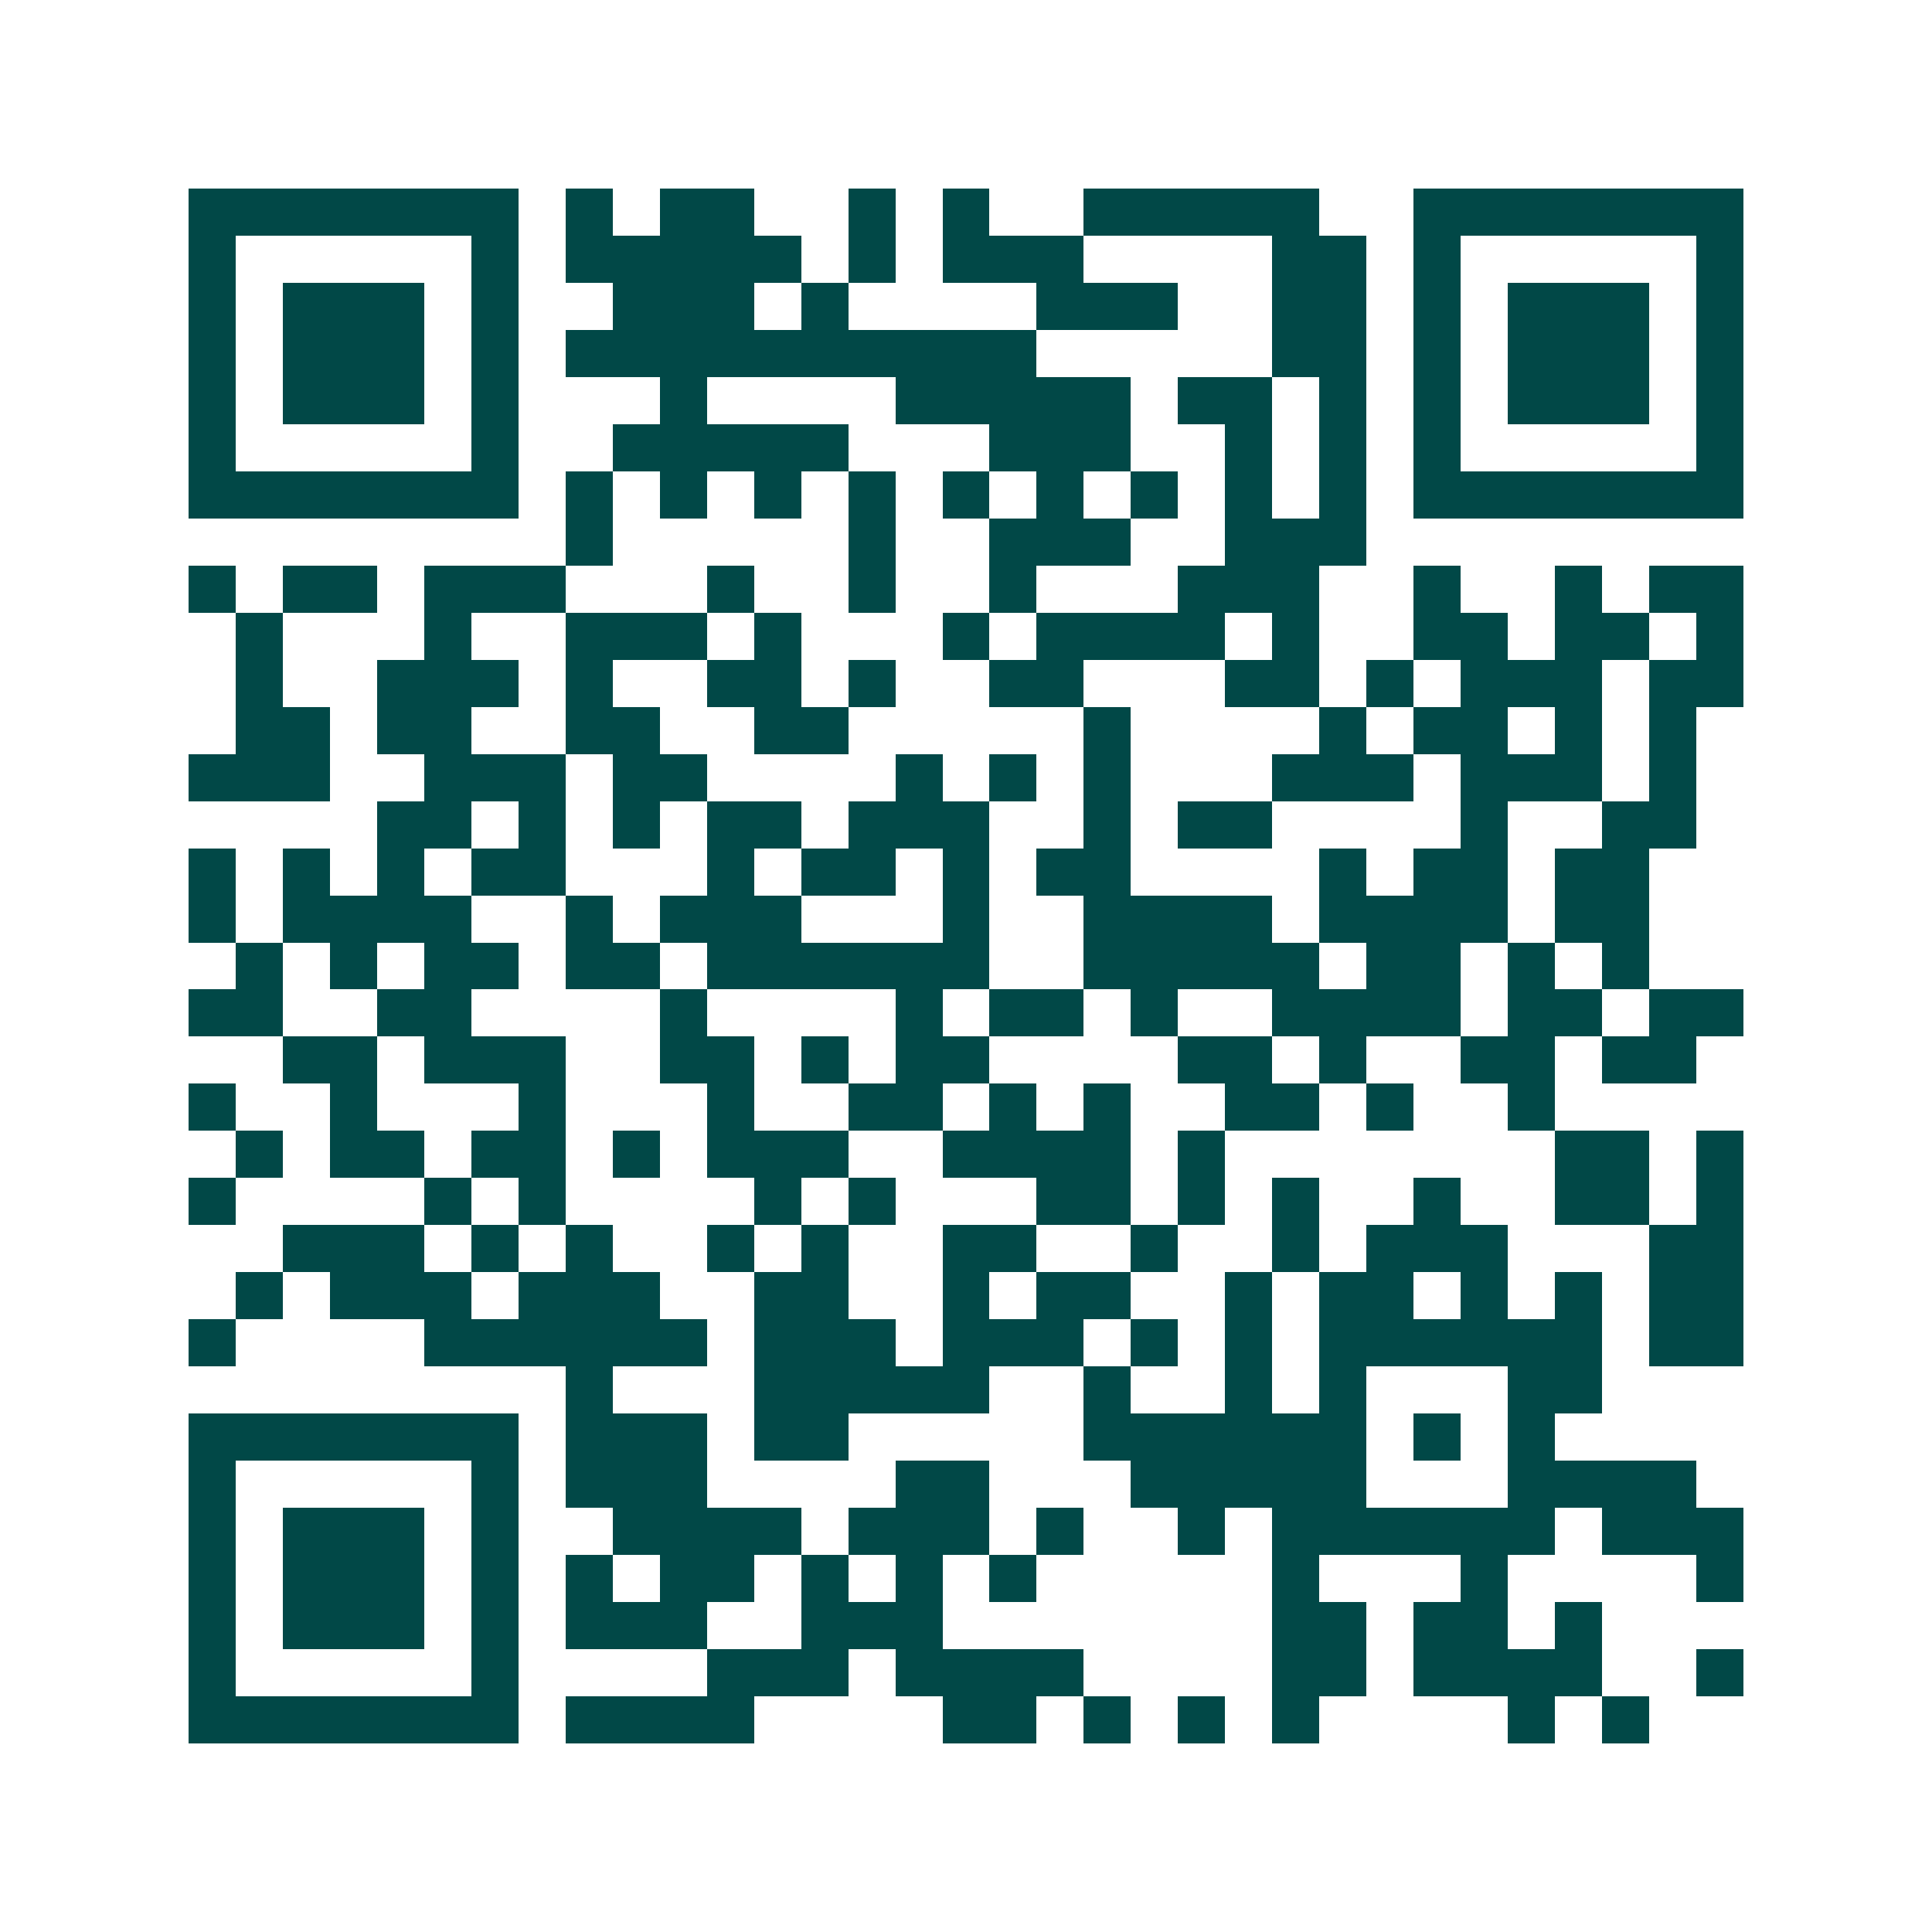 <svg xmlns="http://www.w3.org/2000/svg" width="200" height="200" viewBox="0 0 41 41" shape-rendering="crispEdges"><path fill="#ffffff" d="M0 0h41v41H0z"/><path stroke="#014847" d="M4 4.5h7m1 0h1m1 0h2m2 0h1m1 0h1m2 0h5m2 0h7M4 5.5h1m5 0h1m1 0h5m1 0h1m1 0h3m4 0h2m1 0h1m5 0h1M4 6.5h1m1 0h3m1 0h1m2 0h3m1 0h1m4 0h3m2 0h2m1 0h1m1 0h3m1 0h1M4 7.5h1m1 0h3m1 0h1m1 0h10m5 0h2m1 0h1m1 0h3m1 0h1M4 8.5h1m1 0h3m1 0h1m3 0h1m4 0h5m1 0h2m1 0h1m1 0h1m1 0h3m1 0h1M4 9.5h1m5 0h1m2 0h5m3 0h3m2 0h1m1 0h1m1 0h1m5 0h1M4 10.5h7m1 0h1m1 0h1m1 0h1m1 0h1m1 0h1m1 0h1m1 0h1m1 0h1m1 0h1m1 0h7M12 11.5h1m5 0h1m2 0h3m2 0h3M4 12.5h1m1 0h2m1 0h3m3 0h1m2 0h1m2 0h1m3 0h3m2 0h1m2 0h1m1 0h2M5 13.5h1m3 0h1m2 0h3m1 0h1m3 0h1m1 0h4m1 0h1m2 0h2m1 0h2m1 0h1M5 14.5h1m2 0h3m1 0h1m2 0h2m1 0h1m2 0h2m3 0h2m1 0h1m1 0h3m1 0h2M5 15.5h2m1 0h2m2 0h2m2 0h2m5 0h1m4 0h1m1 0h2m1 0h1m1 0h1M4 16.5h3m2 0h3m1 0h2m4 0h1m1 0h1m1 0h1m3 0h3m1 0h3m1 0h1M8 17.5h2m1 0h1m1 0h1m1 0h2m1 0h3m2 0h1m1 0h2m4 0h1m2 0h2M4 18.5h1m1 0h1m1 0h1m1 0h2m3 0h1m1 0h2m1 0h1m1 0h2m4 0h1m1 0h2m1 0h2M4 19.5h1m1 0h4m2 0h1m1 0h3m3 0h1m2 0h4m1 0h4m1 0h2M5 20.5h1m1 0h1m1 0h2m1 0h2m1 0h6m2 0h5m1 0h2m1 0h1m1 0h1M4 21.5h2m2 0h2m4 0h1m4 0h1m1 0h2m1 0h1m2 0h4m1 0h2m1 0h2M6 22.5h2m1 0h3m2 0h2m1 0h1m1 0h2m4 0h2m1 0h1m2 0h2m1 0h2M4 23.5h1m2 0h1m3 0h1m3 0h1m2 0h2m1 0h1m1 0h1m2 0h2m1 0h1m2 0h1M5 24.5h1m1 0h2m1 0h2m1 0h1m1 0h3m2 0h4m1 0h1m7 0h2m1 0h1M4 25.5h1m4 0h1m1 0h1m4 0h1m1 0h1m3 0h2m1 0h1m1 0h1m2 0h1m2 0h2m1 0h1M6 26.5h3m1 0h1m1 0h1m2 0h1m1 0h1m2 0h2m2 0h1m2 0h1m1 0h3m3 0h2M5 27.5h1m1 0h3m1 0h3m2 0h2m2 0h1m1 0h2m2 0h1m1 0h2m1 0h1m1 0h1m1 0h2M4 28.5h1m4 0h6m1 0h3m1 0h3m1 0h1m1 0h1m1 0h6m1 0h2M12 29.5h1m3 0h5m2 0h1m2 0h1m1 0h1m3 0h2M4 30.5h7m1 0h3m1 0h2m5 0h6m1 0h1m1 0h1M4 31.5h1m5 0h1m1 0h3m4 0h2m3 0h5m3 0h4M4 32.5h1m1 0h3m1 0h1m2 0h4m1 0h3m1 0h1m2 0h1m1 0h6m1 0h3M4 33.5h1m1 0h3m1 0h1m1 0h1m1 0h2m1 0h1m1 0h1m1 0h1m5 0h1m3 0h1m4 0h1M4 34.5h1m1 0h3m1 0h1m1 0h3m2 0h3m7 0h2m1 0h2m1 0h1M4 35.5h1m5 0h1m4 0h3m1 0h4m4 0h2m1 0h4m2 0h1M4 36.5h7m1 0h4m4 0h2m1 0h1m1 0h1m1 0h1m4 0h1m1 0h1"/></svg>
